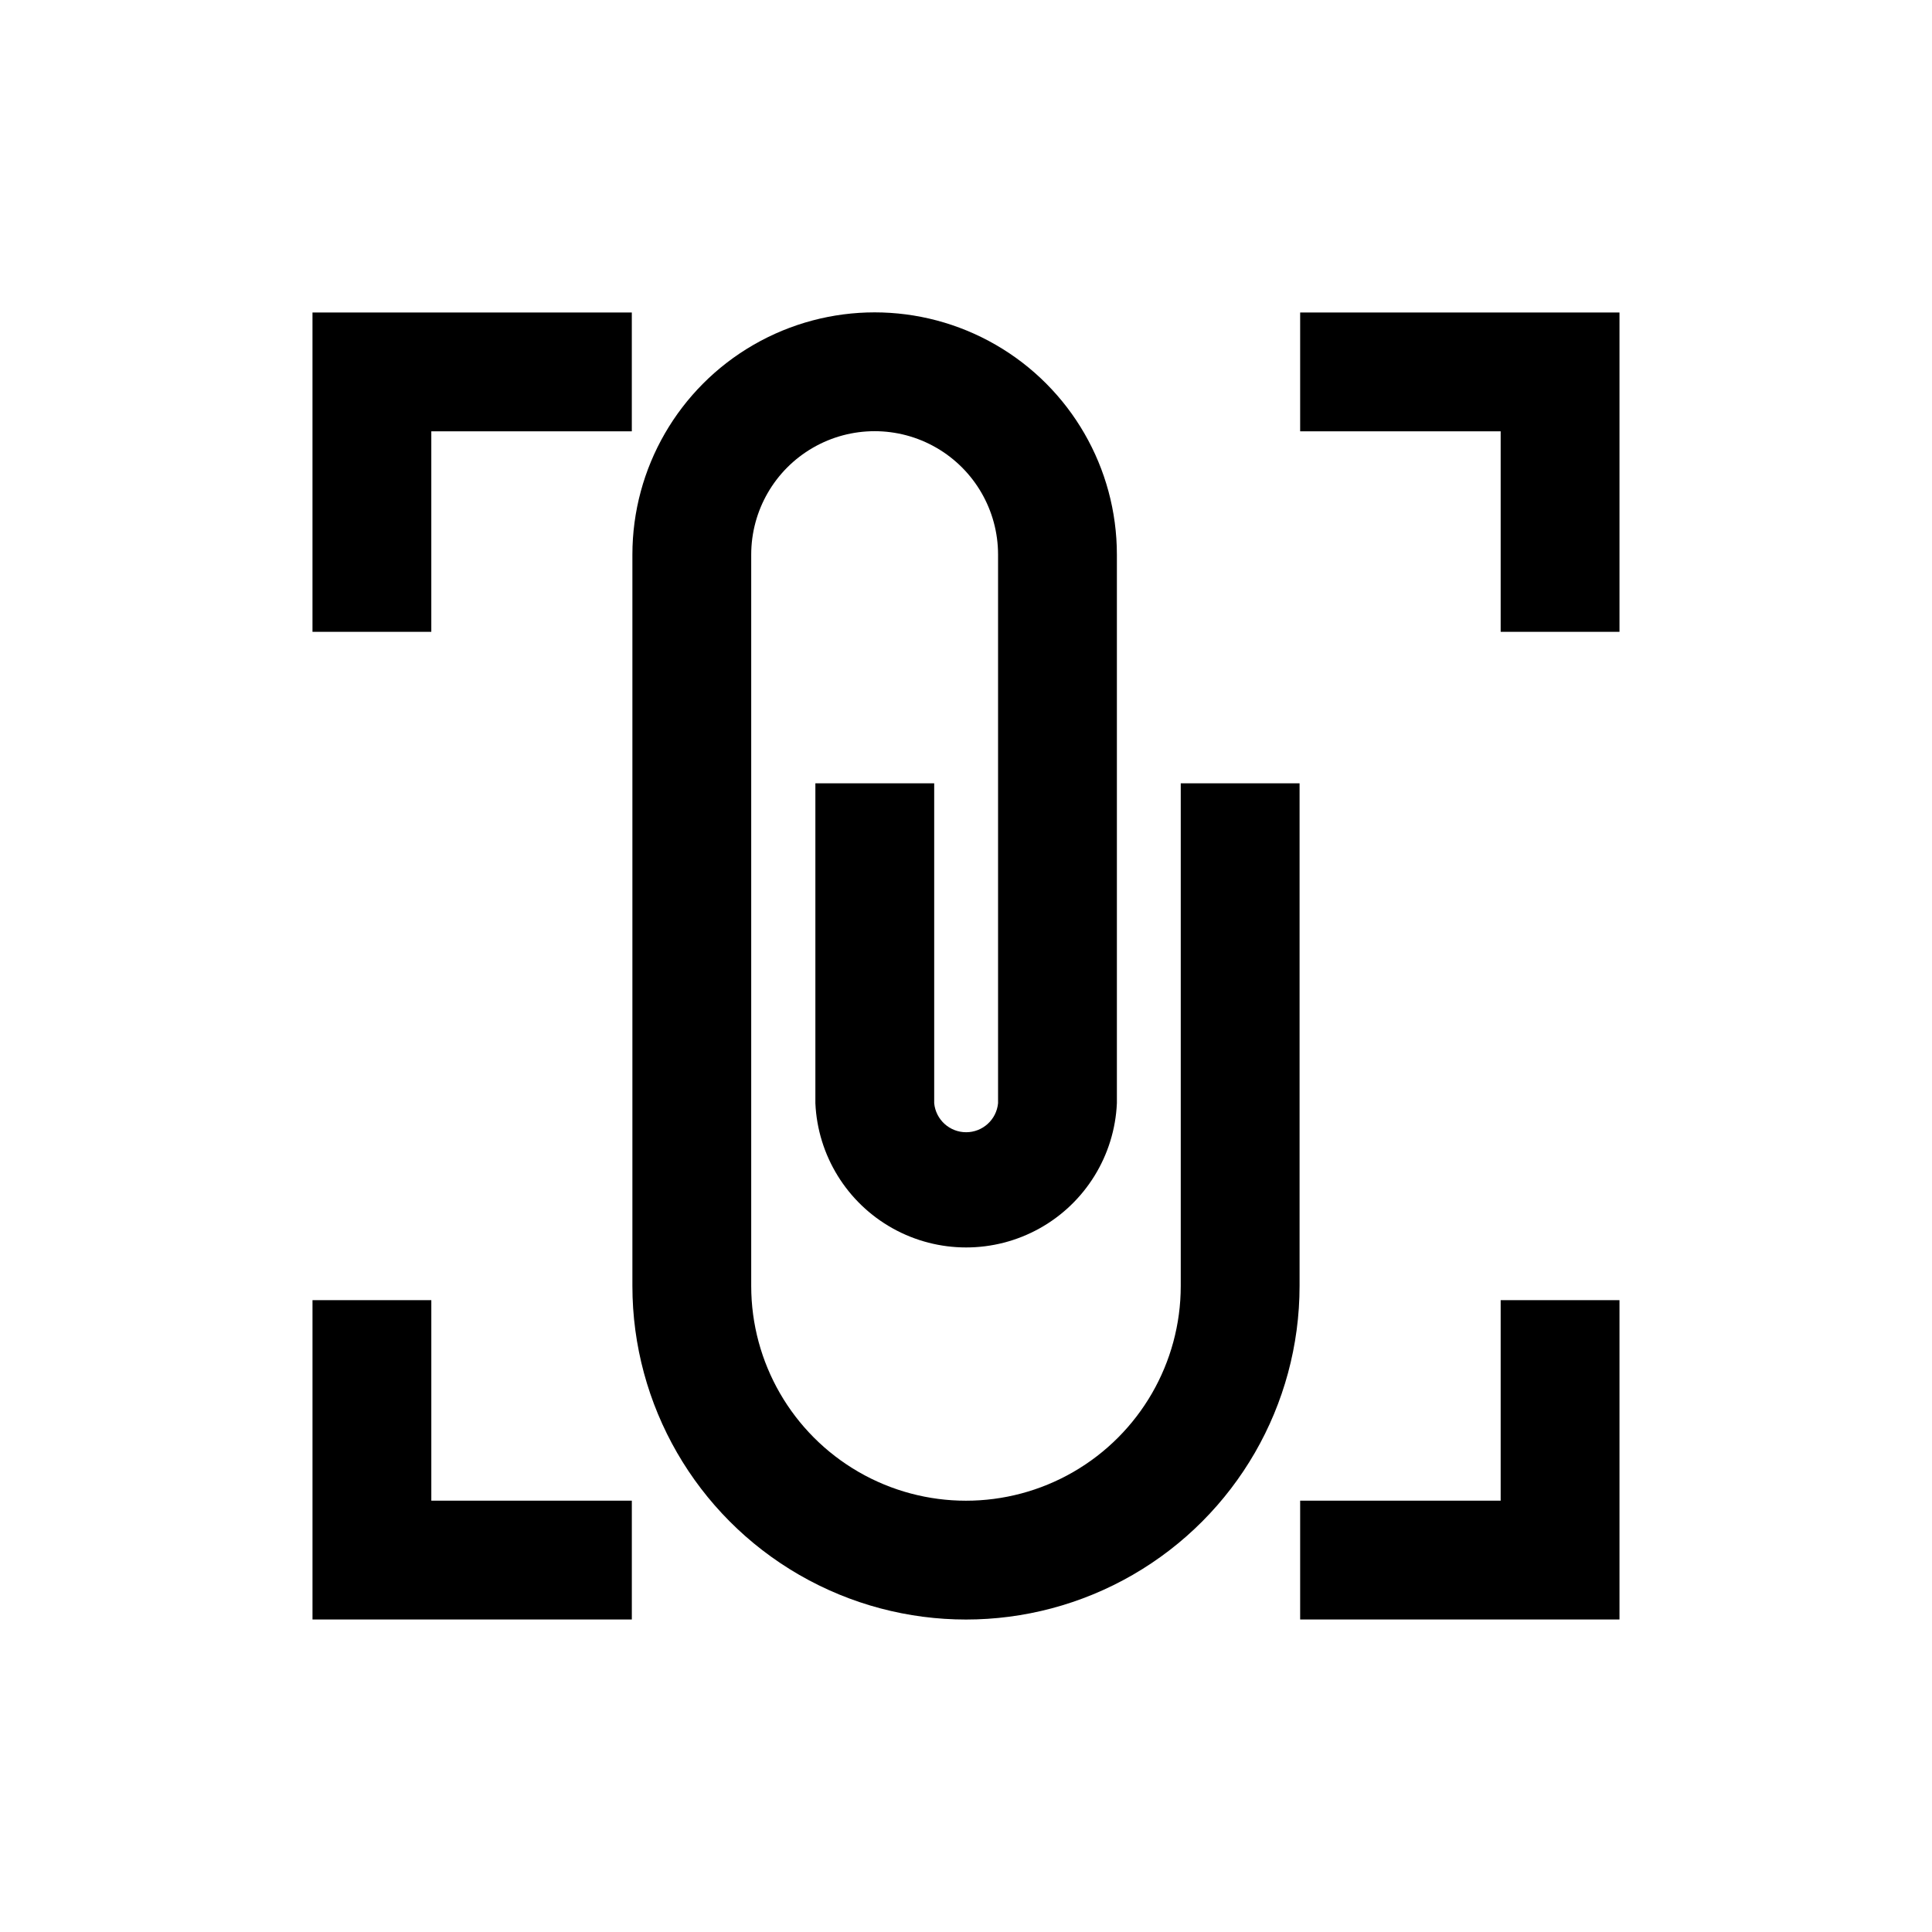 <?xml version="1.0" encoding="UTF-8"?>
<!-- Uploaded to: SVG Repo, www.svgrepo.com, Generator: SVG Repo Mixer Tools -->
<svg fill="#000000" width="800px" height="800px" version="1.1" viewBox="144 144 512 512" xmlns="http://www.w3.org/2000/svg">
 <g>
  <path d="m573.18 573.18h-84.625v-31.488h53.137v-53.137h31.488z"/>
  <path d="m311.44 573.18h-84.625v-84.625h31.488v53.137h53.137z"/>
  <path d="m258.3 311.44h-31.488v-84.625h84.625v31.488h-53.137z"/>
  <path d="m573.18 311.44h-31.488v-53.137h-53.137v-31.488h84.625z"/>
  <path d="m456.91 351.59v133.2c0 20.332-10.848 39.121-28.457 49.289-17.609 10.168-39.305 10.168-56.914 0-17.609-10.168-28.461-28.957-28.461-49.289v-193.81c0-11.688 6.234-22.484 16.355-28.328s22.59-5.844 32.707 0c10.121 5.844 16.355 16.641 16.355 28.328v145.39c-0.422 4.359-4.082 7.684-8.461 7.684-4.379 0-8.043-3.324-8.465-7.684v-84.781h-31.488v84.781c0.617 13.852 8.363 26.395 20.473 33.152 12.109 6.754 26.852 6.754 38.961 0 12.109-6.758 19.855-19.301 20.469-33.152v-145.39c0-22.938-12.234-44.129-32.098-55.598s-44.336-11.469-64.195 0c-19.863 11.469-32.102 32.66-32.102 55.598v193.81c0 31.582 16.852 60.766 44.203 76.559 27.352 15.793 61.051 15.793 88.402 0 27.352-15.793 44.203-44.977 44.203-76.559v-133.2z"/>
 </g>
</svg>